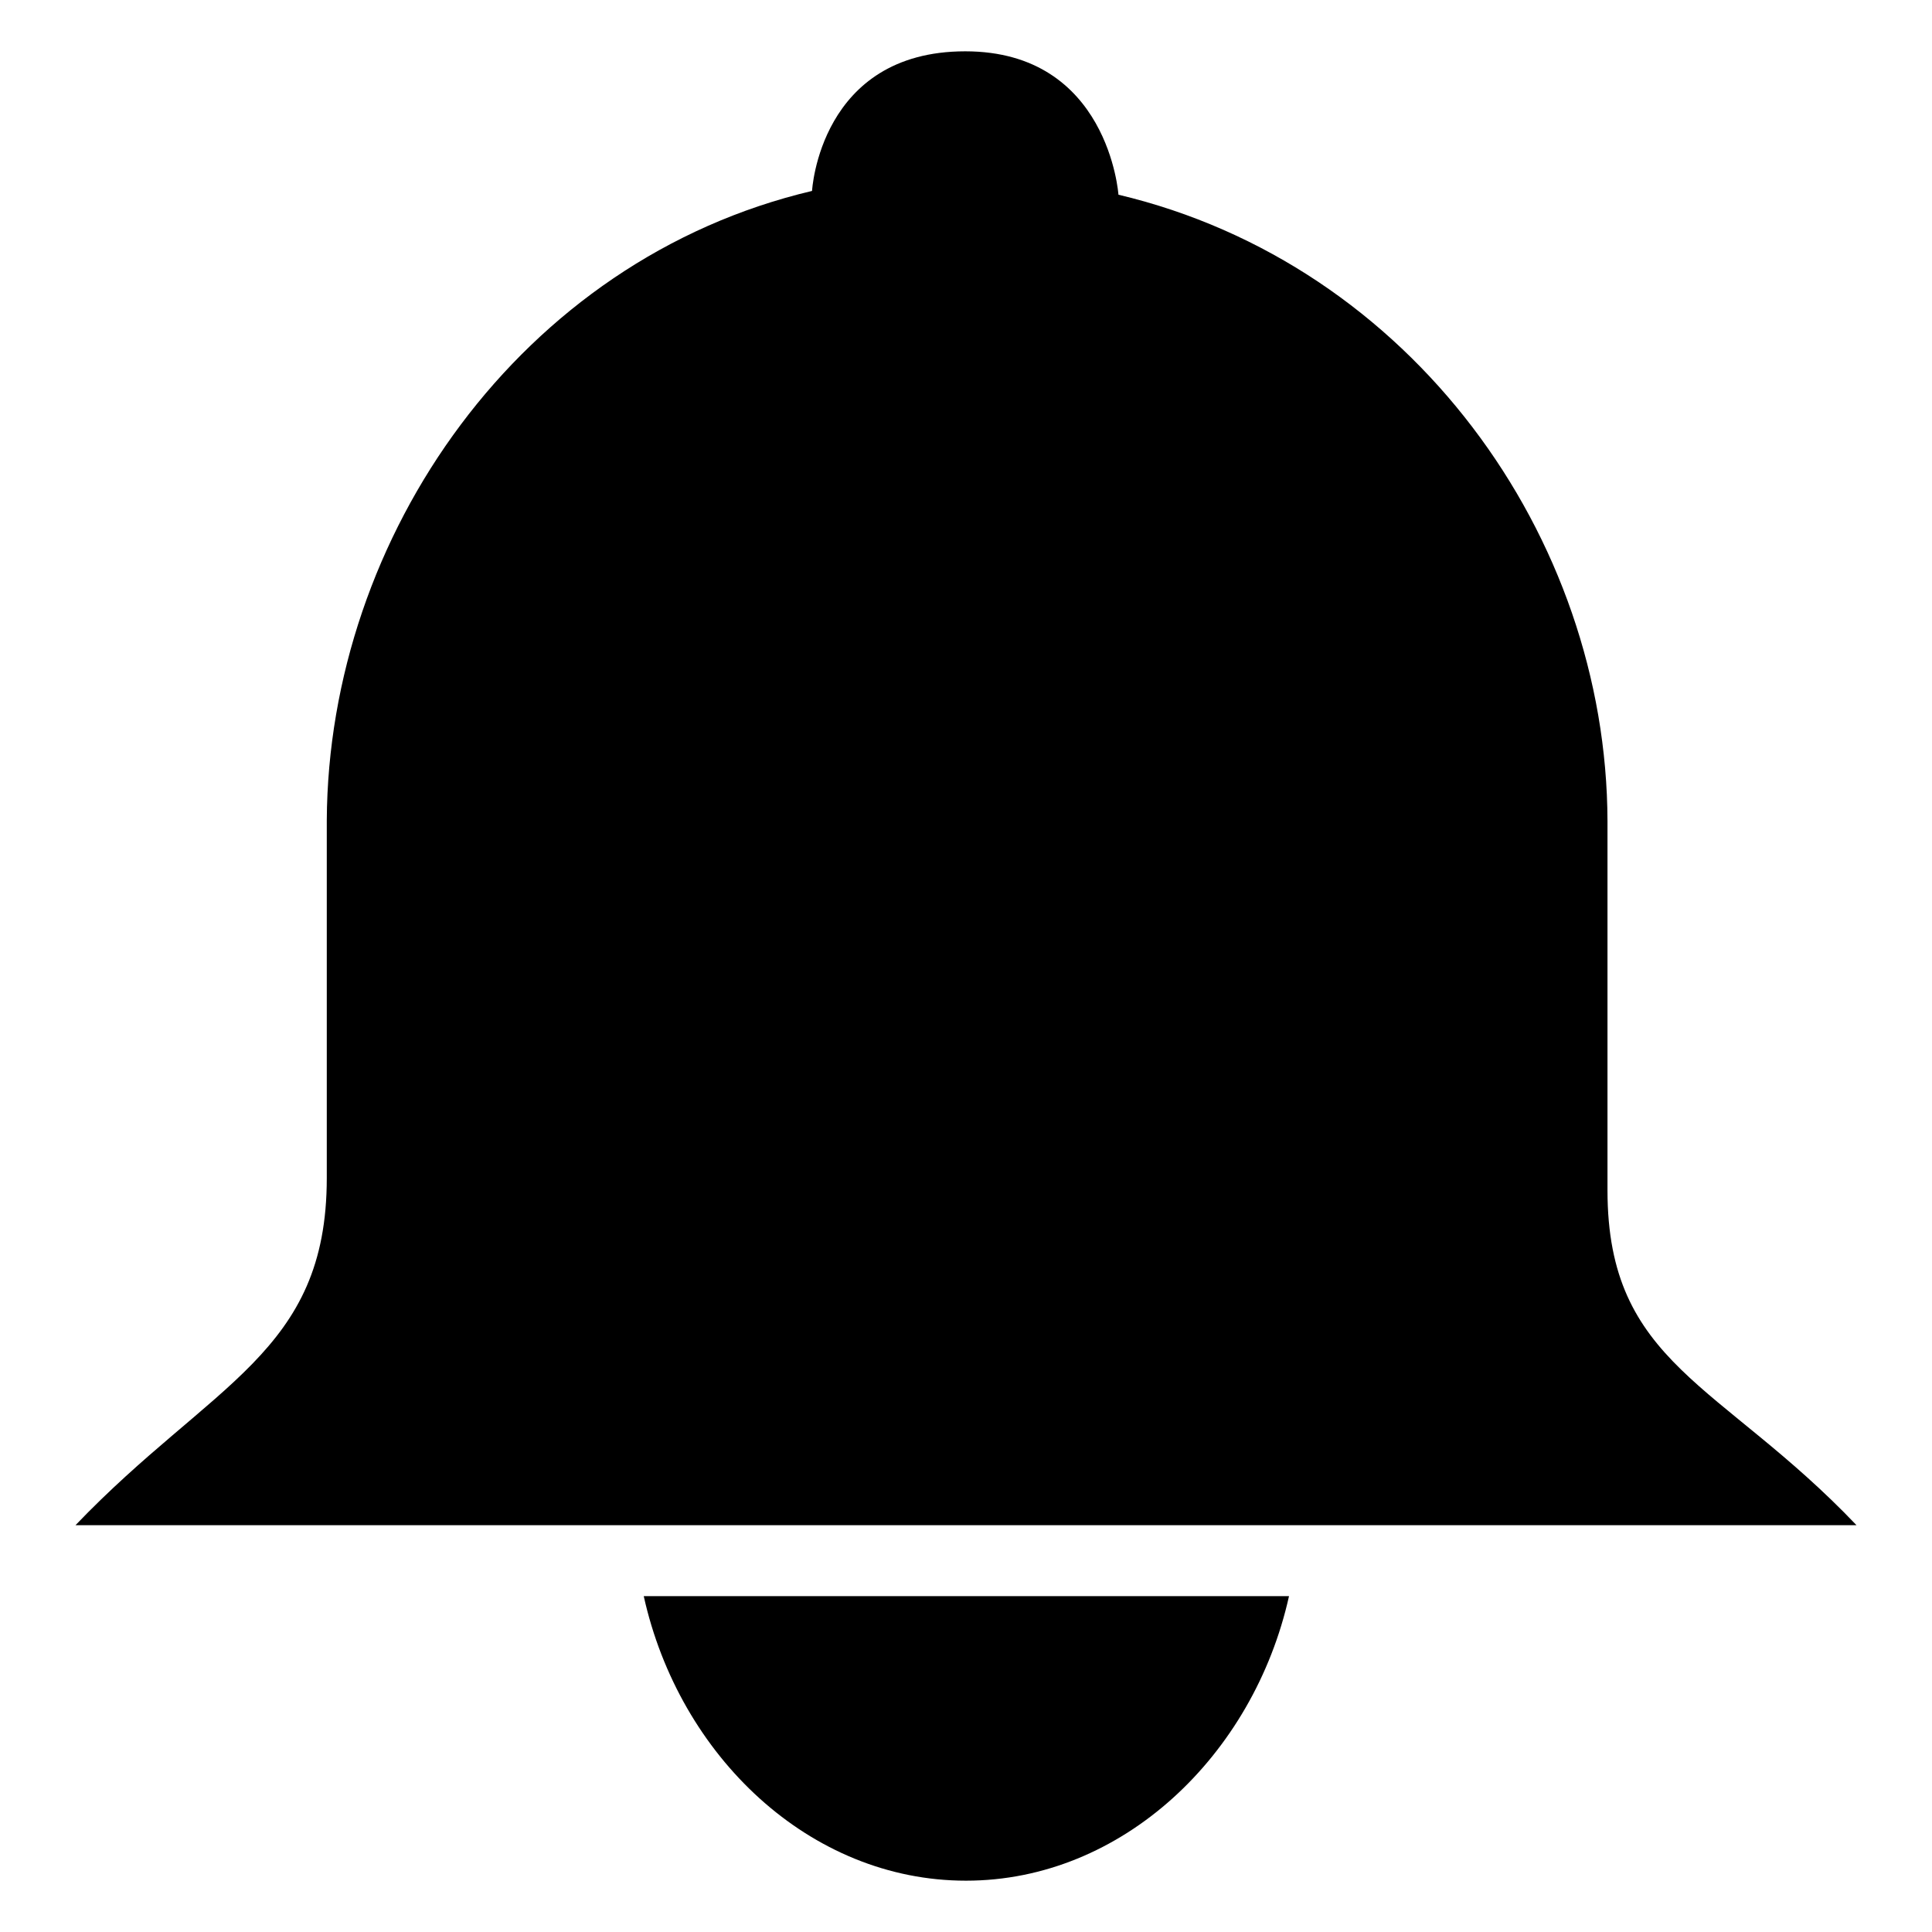 <?xml version="1.0" encoding="utf-8"?>
<!-- Svg Vector Icons : http://www.onlinewebfonts.com/icon -->
<!DOCTYPE svg PUBLIC "-//W3C//DTD SVG 1.1//EN" "http://www.w3.org/Graphics/SVG/1.1/DTD/svg11.dtd">
<svg version="1.1" xmlns="http://www.w3.org/2000/svg" xmlns:xlink="http://www.w3.org/1999/xlink" x="0px" y="0px" viewBox="0 0 256 256" enable-background="new 0 0 256 256" xml:space="preserve">
<g><g><g><path fill="#000000" d="M213,157.7v-48.9c-0.1-37.7-26-73.8-64.8-83c0,0-1.3-19-20.3-19c-19.3,0-20.3,18.5-20.3,18.5C69,34.4,43.5,71,43.3,108.7v47.4c0,23.2-15.2,27.1-33.3,46h236C228,183.2,213,180.8,213,157.7z M128,249.2c20.7,0,38.1-16.6,42.8-37.7H85.3C90,232.7,107.3,249.2,128,249.2z"/><g></g><g></g><g></g><g></g><g></g><g></g><g></g><g></g><g></g><g></g><g></g><g></g><g></g><g></g><g></g></g><g></g><g></g><g></g><g></g><g></g><g></g><g></g><g></g><g></g><g></g><g></g><g></g><g></g><g></g><g></g></g></g>
</svg>